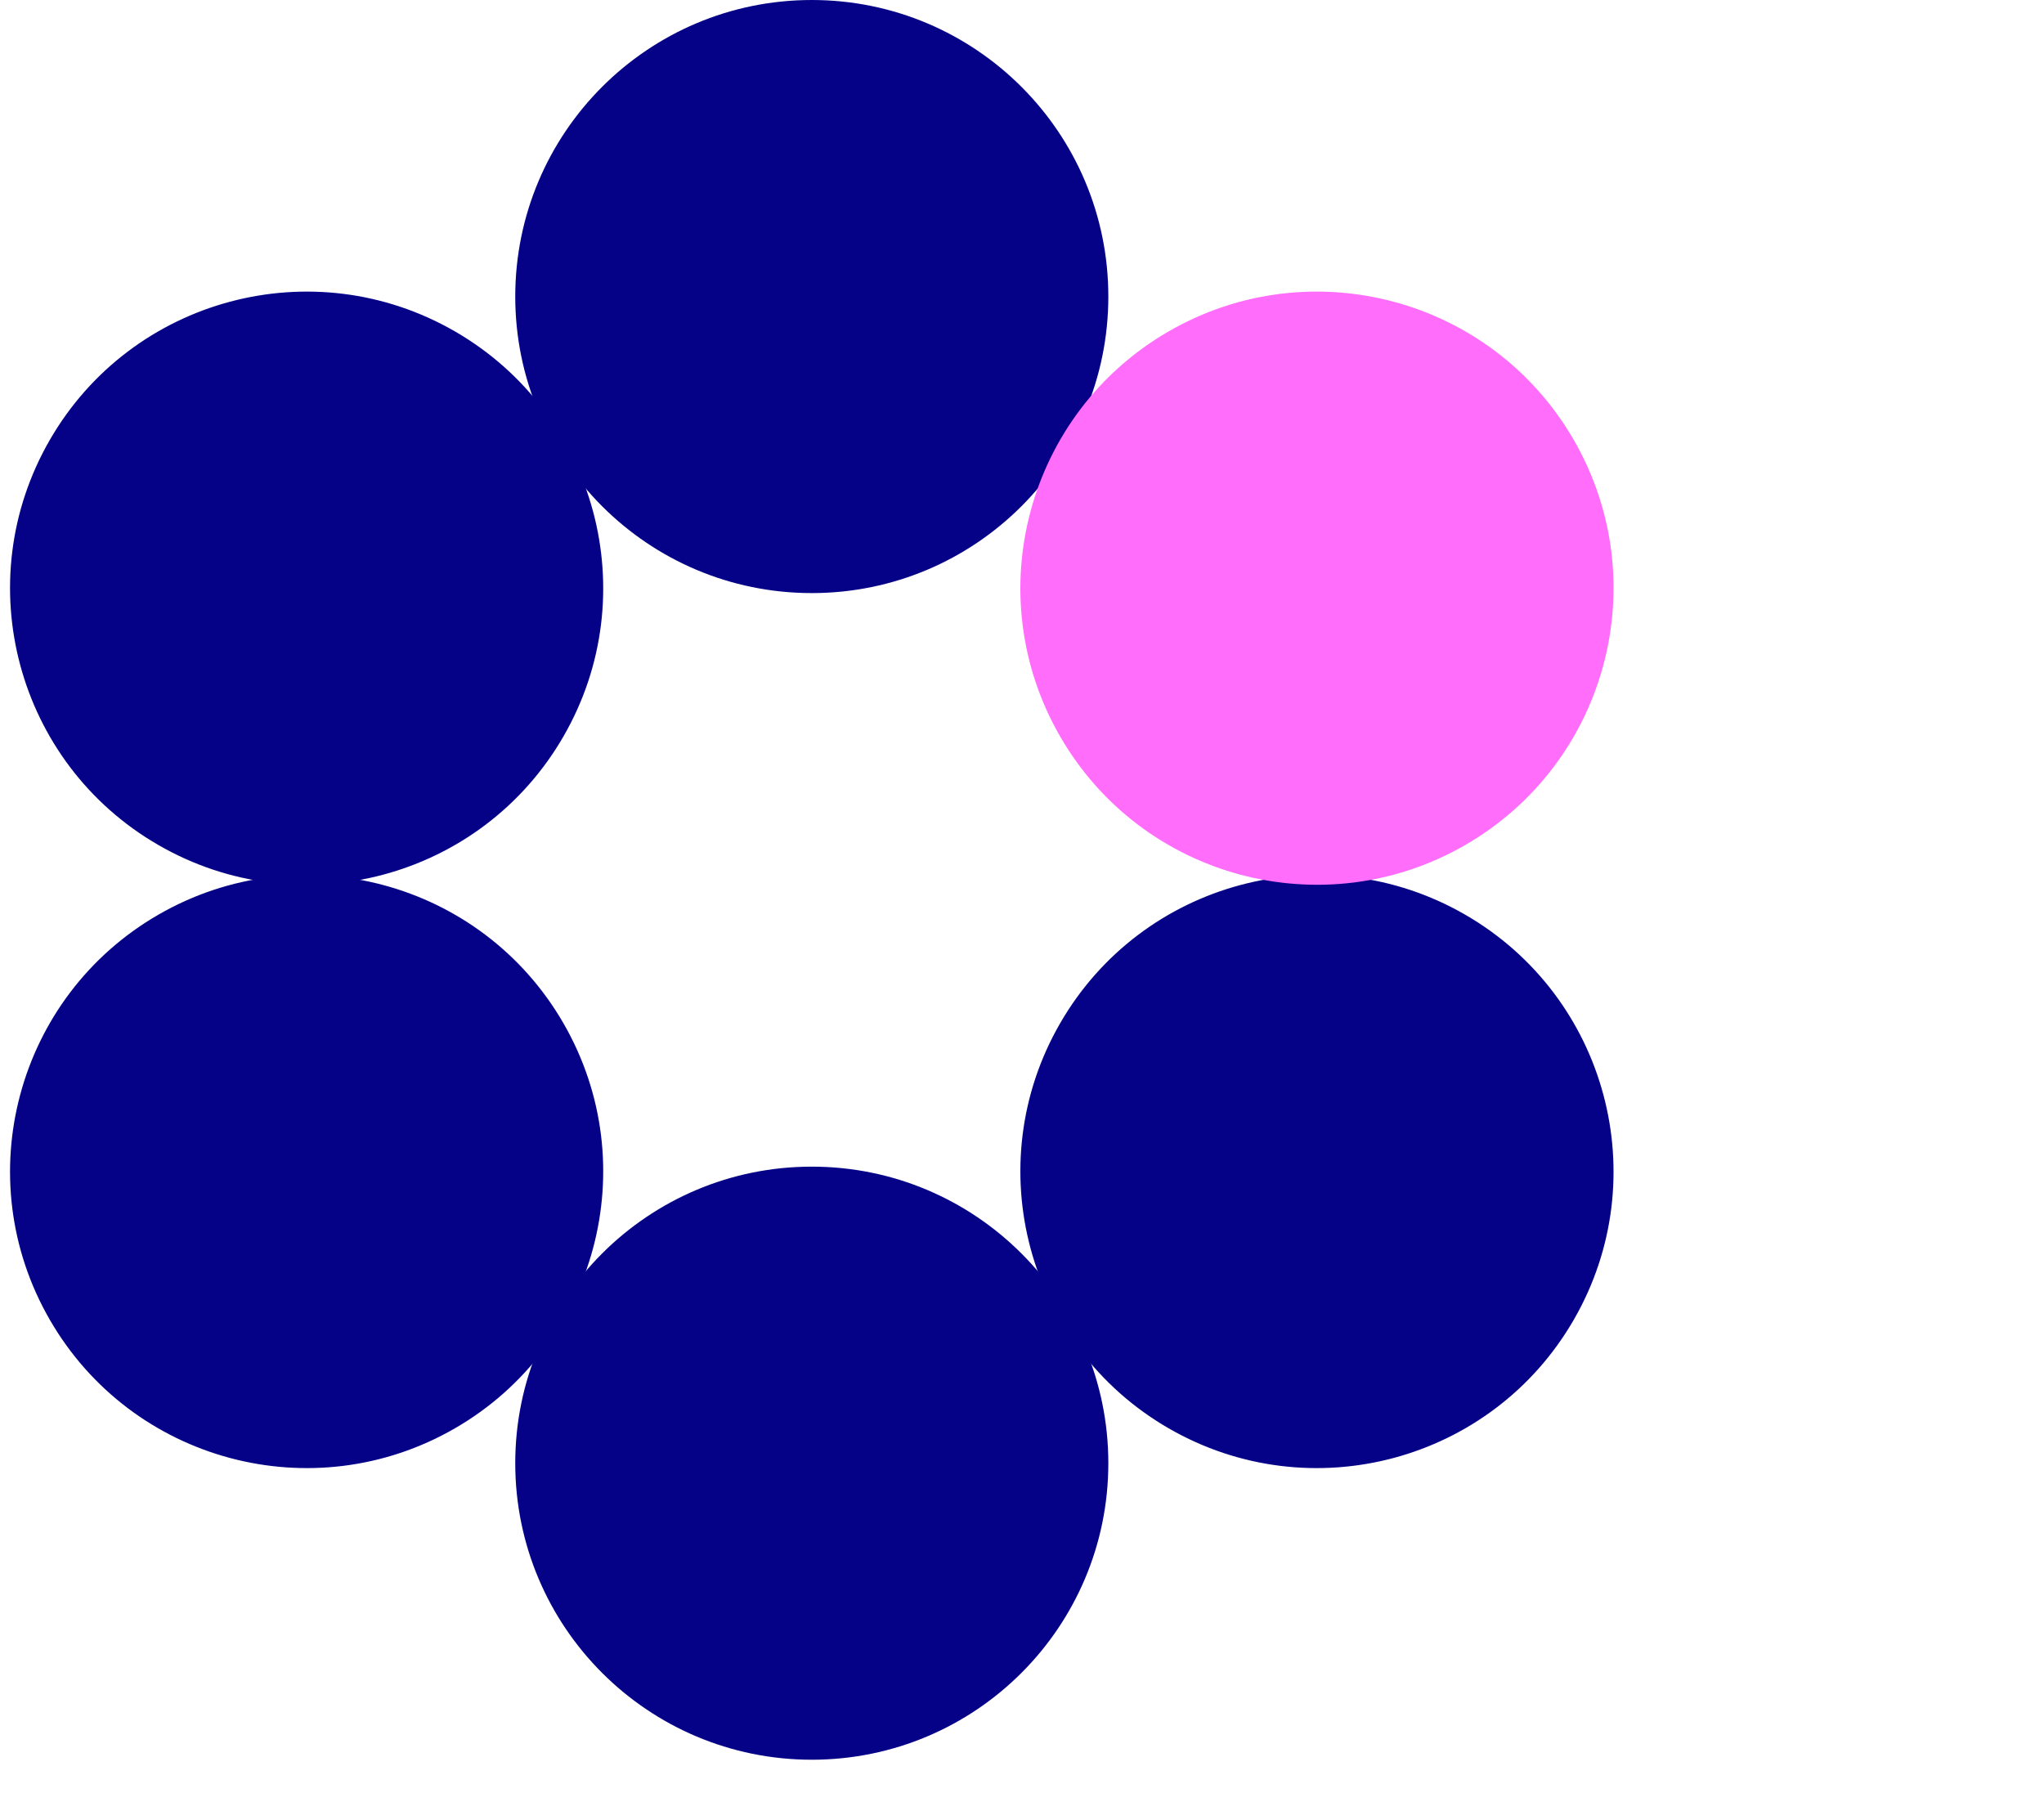 <svg width="76" height="67" viewBox="0 0 76 67" fill="none" xmlns="http://www.w3.org/2000/svg">
<g clip-path="url(#clip0_12639_50)">
<circle cx="30.184" cy="11.026" r="11.026" fill="#050288"/>
<circle cx="48.967" cy="43.559" r="11.026" transform="rotate(120 48.967 43.559)" fill="#050288"/>
<circle cx="30.184" cy="54.404" r="11.026" fill="#050288"/>
<circle cx="11.401" cy="43.559" r="11.026" transform="rotate(60 11.401 43.559)" fill="#050288"/>
<circle cx="11.401" cy="21.87" r="11.026" transform="rotate(120 11.401 21.87)" fill="#050288"/>
<circle cx="48.967" cy="21.87" r="11.026" transform="rotate(60 48.967 21.87)" fill="#FF6DFA"/>
</g>
<defs>
<clipPath id="clip0_12639_50">
<rect width="76" height="67" fill="white"/>
</clipPath>
</defs>
</svg>
